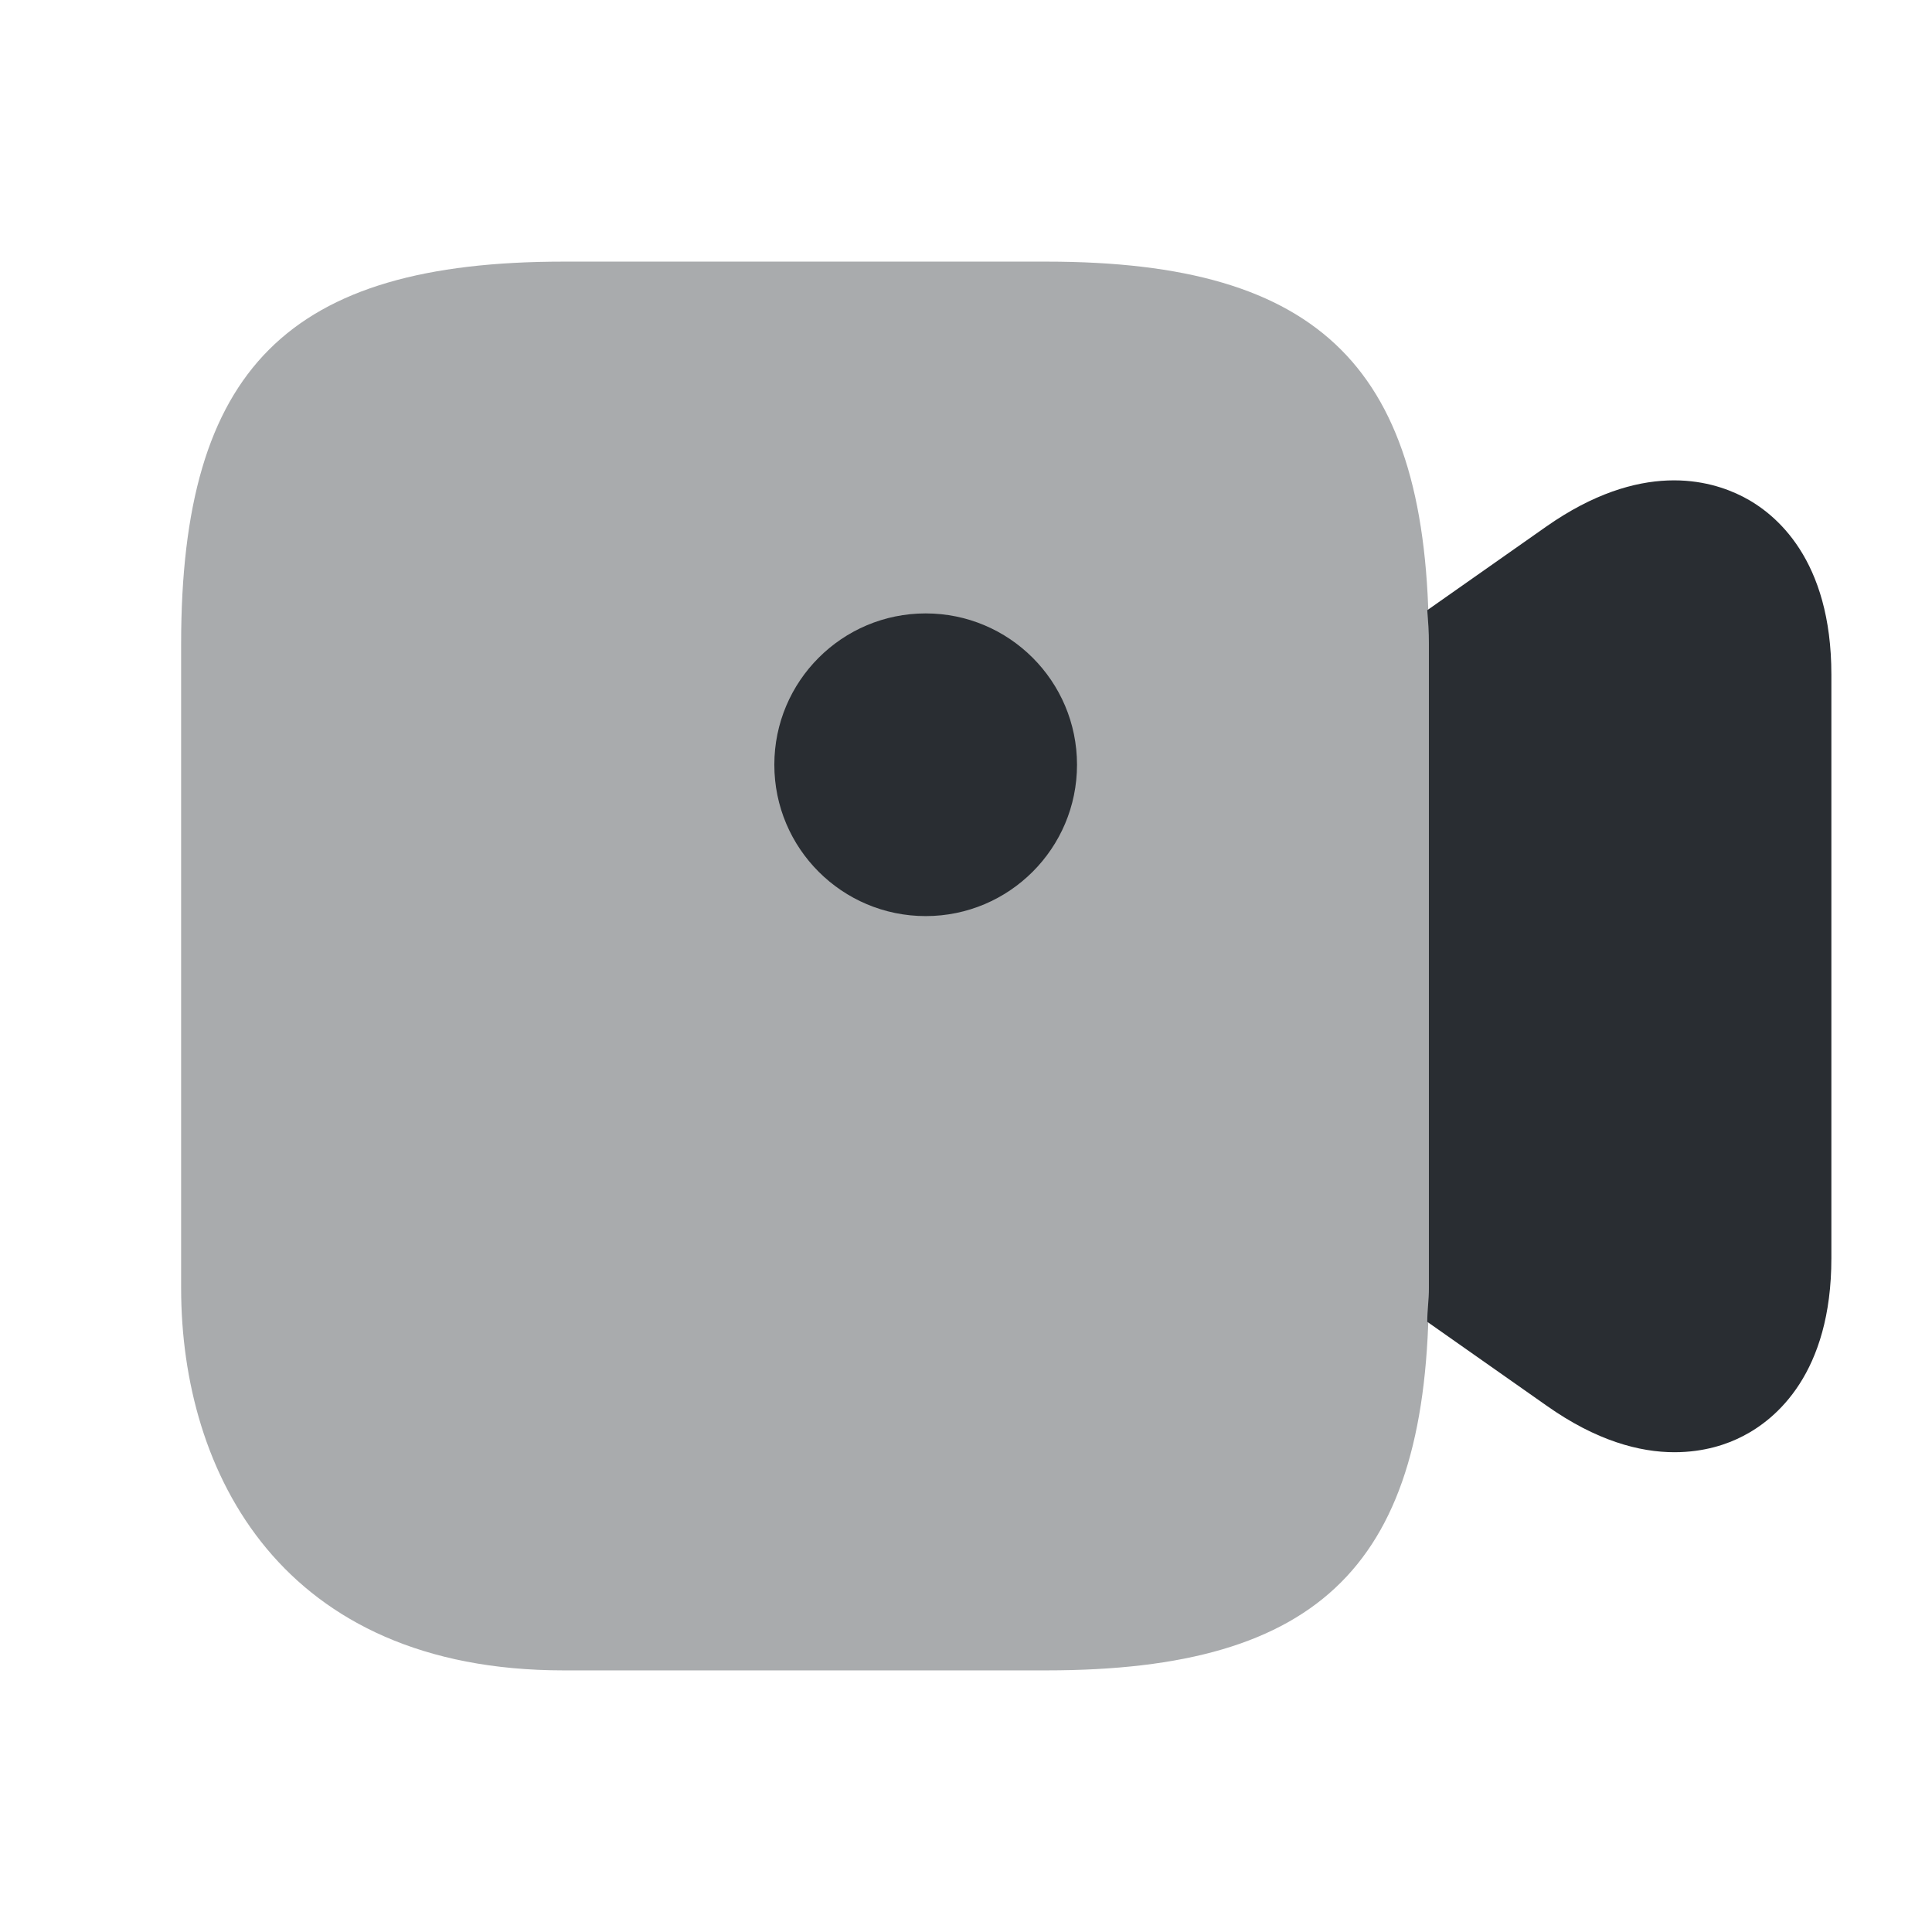 <?xml version="1.0" encoding="utf-8"?><!-- Скачано с сайта svg4.ru / Downloaded from svg4.ru -->
<svg width="800px" height="800px" viewBox="0 0 24 24" fill="none" xmlns="http://www.w3.org/2000/svg">
<path opacity="0.4" d="M13 3.25H7C3.58 3.25 2.25 4.58 2.25 8V16C2.25 18.3 3.5 20.75 7 20.75H13C16.42 20.75 17.75 19.42 17.75 16V8C17.75 4.58 16.42 3.25 13 3.25Z" fill="#292D32"/>
<path d="M11.499 11.38C12.537 11.38 13.379 10.538 13.379 9.5C13.379 8.462 12.537 7.62 11.499 7.62C10.461 7.62 9.619 8.462 9.619 9.5C9.619 10.538 10.461 11.38 11.499 11.38Z" fill="#292D32"/>
<path d="M21.651 6.17C21.241 5.96 20.381 5.72 19.21 6.54L17.73 7.58C17.741 7.72 17.75 7.85 17.75 8V16C17.75 16.15 17.73 16.28 17.73 16.42L19.21 17.46C19.831 17.9 20.37 18.04 20.8 18.04C21.171 18.04 21.46 17.94 21.651 17.84C22.061 17.63 22.75 17.06 22.75 15.63V8.38C22.75 6.95 22.061 6.38 21.651 6.17Z" fill="#292D32"/>
</svg>